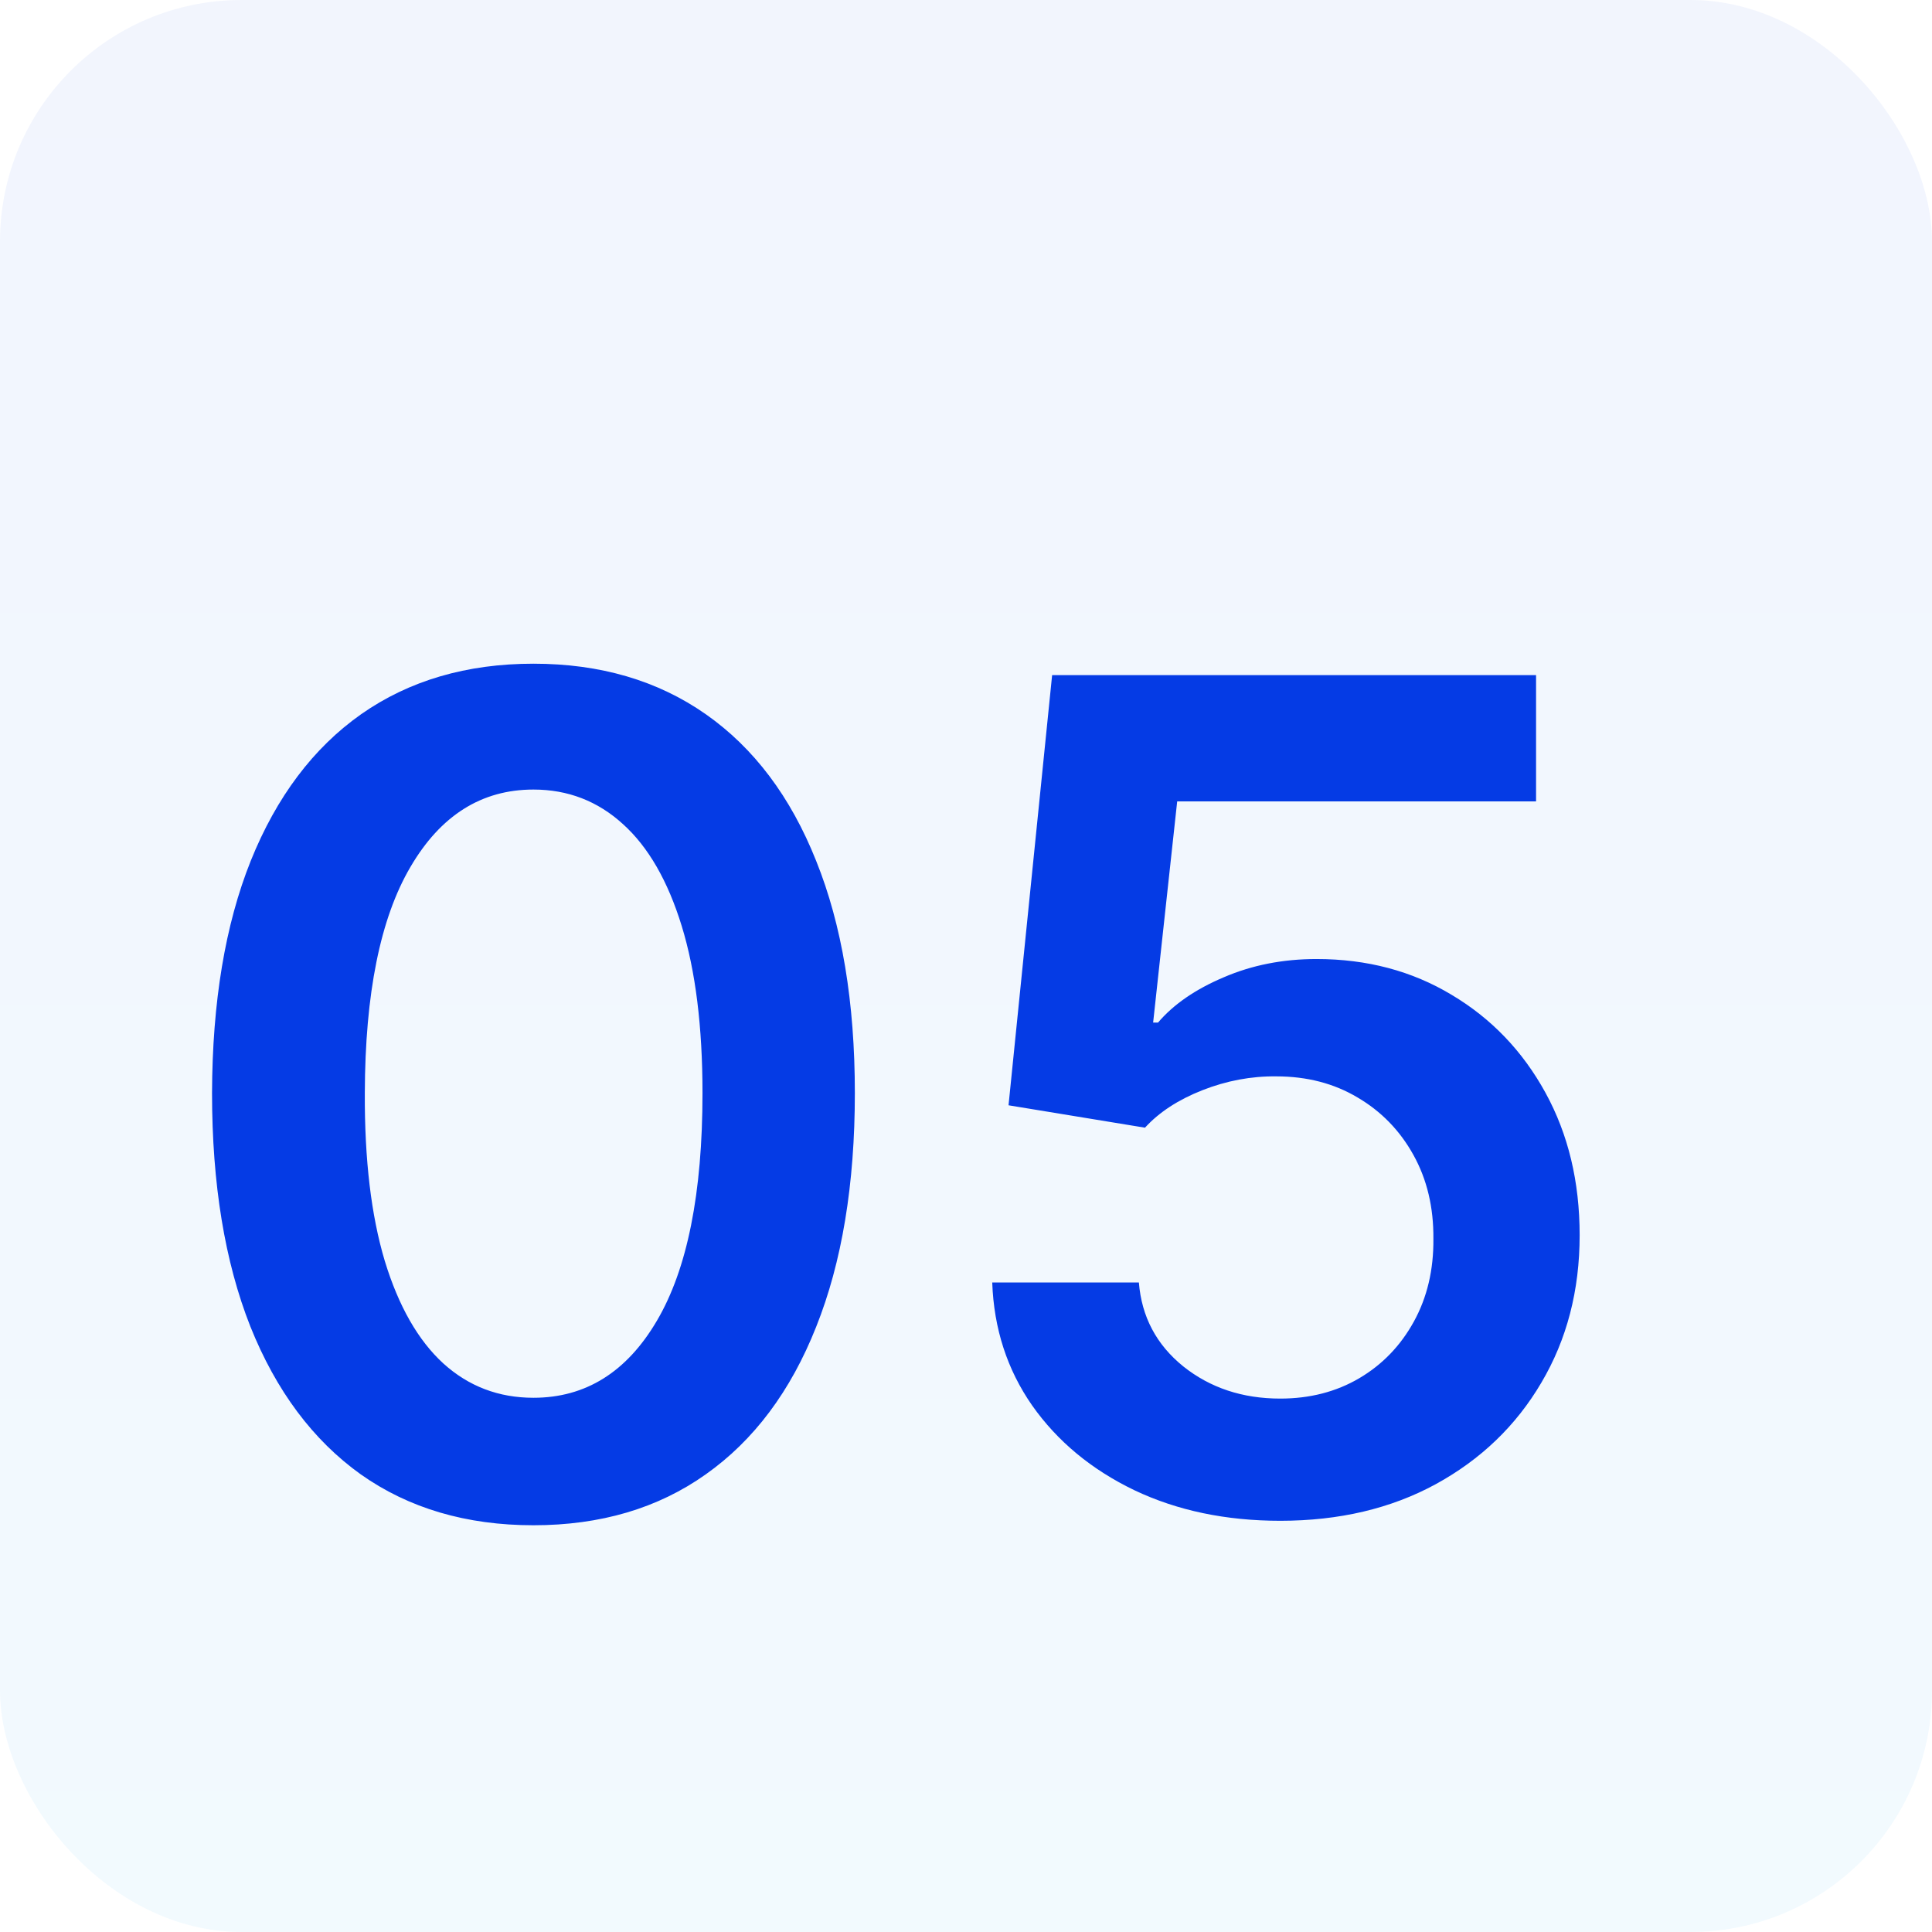 <svg xmlns="http://www.w3.org/2000/svg" width="64" height="64" viewBox="0 0 64 64" fill="none"><rect width="64" height="64" rx="8" fill="url(#paint0_linear_238_14)" fill-opacity="0.05"></rect><path d="M17.671 50.526C15.449 50.526 13.542 49.964 11.95 48.84C10.366 47.706 9.147 46.073 8.293 43.941C7.447 41.8 7.024 39.222 7.024 36.209C7.033 33.195 7.46 30.631 8.306 28.517C9.161 26.394 10.38 24.775 11.963 23.659C13.555 22.544 15.458 21.986 17.671 21.986C19.884 21.986 21.787 22.544 23.379 23.659C24.972 24.775 26.191 26.394 27.036 28.517C27.891 30.64 28.318 33.204 28.318 36.209C28.318 39.231 27.891 41.813 27.036 43.955C26.191 46.087 24.972 47.715 23.379 48.84C21.796 49.964 19.893 50.526 17.671 50.526ZM17.671 46.303C19.398 46.303 20.761 45.452 21.76 43.752C22.767 42.043 23.271 39.528 23.271 36.209C23.271 34.014 23.042 32.169 22.583 30.676C22.124 29.183 21.477 28.058 20.64 27.303C19.803 26.538 18.814 26.155 17.671 26.155C15.953 26.155 14.595 27.01 13.596 28.72C12.597 30.42 12.094 32.916 12.085 36.209C12.075 38.413 12.296 40.266 12.746 41.769C13.204 43.271 13.852 44.404 14.689 45.169C15.526 45.925 16.52 46.303 17.671 46.303ZM42.41 50.378C40.61 50.378 39 50.041 37.579 49.366C36.157 48.682 35.028 47.746 34.192 46.559C33.364 45.371 32.923 44.013 32.869 42.484H37.727C37.817 43.617 38.307 44.544 39.198 45.264C40.089 45.974 41.159 46.33 42.41 46.33C43.39 46.33 44.263 46.105 45.028 45.655C45.792 45.205 46.395 44.58 46.836 43.779C47.277 42.978 47.492 42.065 47.483 41.04C47.492 39.996 47.272 39.07 46.822 38.26C46.373 37.45 45.756 36.816 44.974 36.357C44.191 35.889 43.291 35.656 42.275 35.656C41.447 35.647 40.633 35.8 39.832 36.114C39.032 36.429 38.397 36.843 37.929 37.356L33.409 36.614L34.853 22.364H50.884V26.547H38.996L38.199 33.874H38.361C38.874 33.272 39.598 32.772 40.534 32.376C41.469 31.972 42.495 31.769 43.611 31.769C45.284 31.769 46.777 32.165 48.091 32.957C49.404 33.739 50.439 34.819 51.194 36.195C51.95 37.572 52.328 39.146 52.328 40.918C52.328 42.745 51.905 44.373 51.059 45.803C50.223 47.225 49.058 48.345 47.565 49.163C46.08 49.973 44.362 50.378 42.41 50.378Z" fill="#053BE5"></path><defs><linearGradient id="paint0_linear_238_14" x1="30.574" y1="2.35267e-06" x2="30.574" y2="67.809" gradientUnits="userSpaceOnUse"><stop offset="0.002" stop-color="#053BE5"></stop><stop offset="1" stop-color="#02A3F4"></stop></linearGradient></defs></svg>